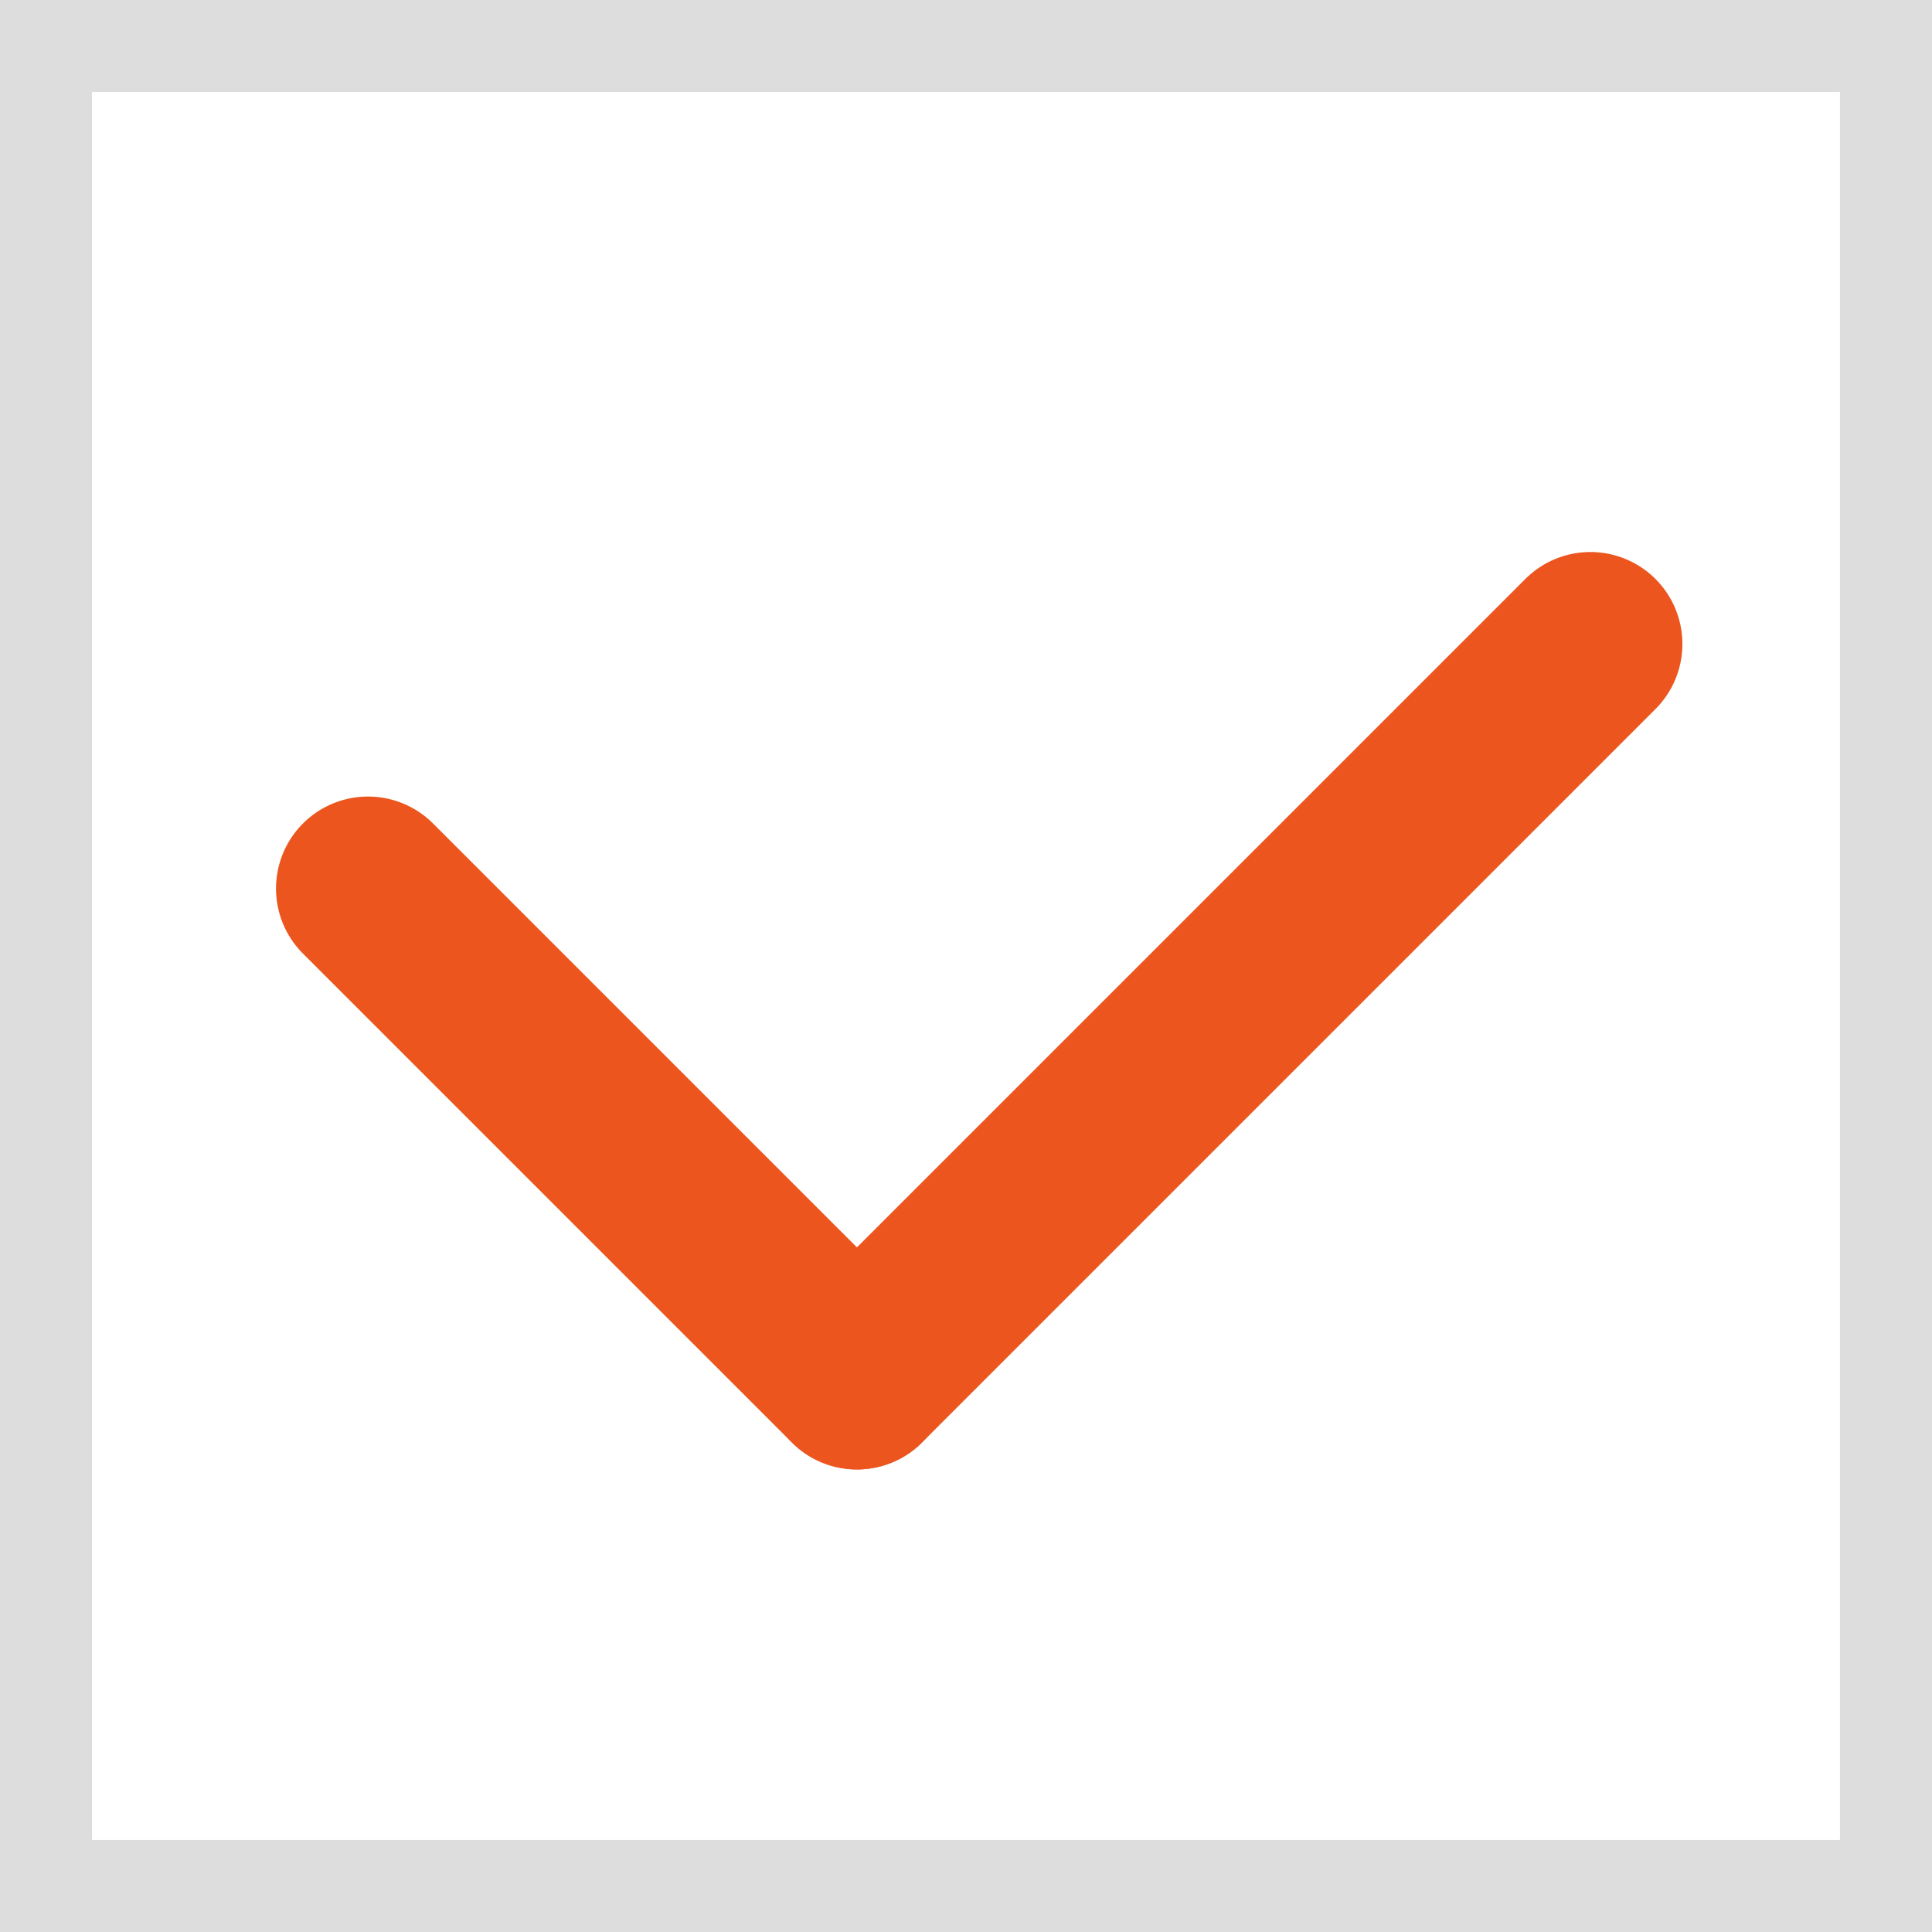 <svg xmlns="http://www.w3.org/2000/svg" width="21" height="21" viewBox="0 0 21 21">
  <g id="グループ_13837" data-name="グループ 13837" transform="translate(-250 -3033.939)">
    <g id="長方形_25266" data-name="長方形 25266" transform="translate(250 3033.939)" fill="#fff" stroke="#ddd" stroke-width="1">
      <rect width="21" height="21" stroke="none"/>
      <rect x="0.5" y="0.5" width="20" height="20" fill="none"/>
    </g>
    <g id="グループ_13399" data-name="グループ 13399" transform="translate(-249.398 -7842.891)">
      <line id="線_214" data-name="線 214" y2="7.516" transform="translate(503.398 10886.488) rotate(-45)" fill="none" stroke="#ec551e" stroke-linecap="round" stroke-width="2"/>
      <line id="線_215" data-name="線 215" x1="11.274" transform="translate(508.713 10891.802) rotate(-45)" fill="none" stroke="#ec551e" stroke-linecap="round" stroke-width="2"/>
    </g>
  </g>
</svg>
